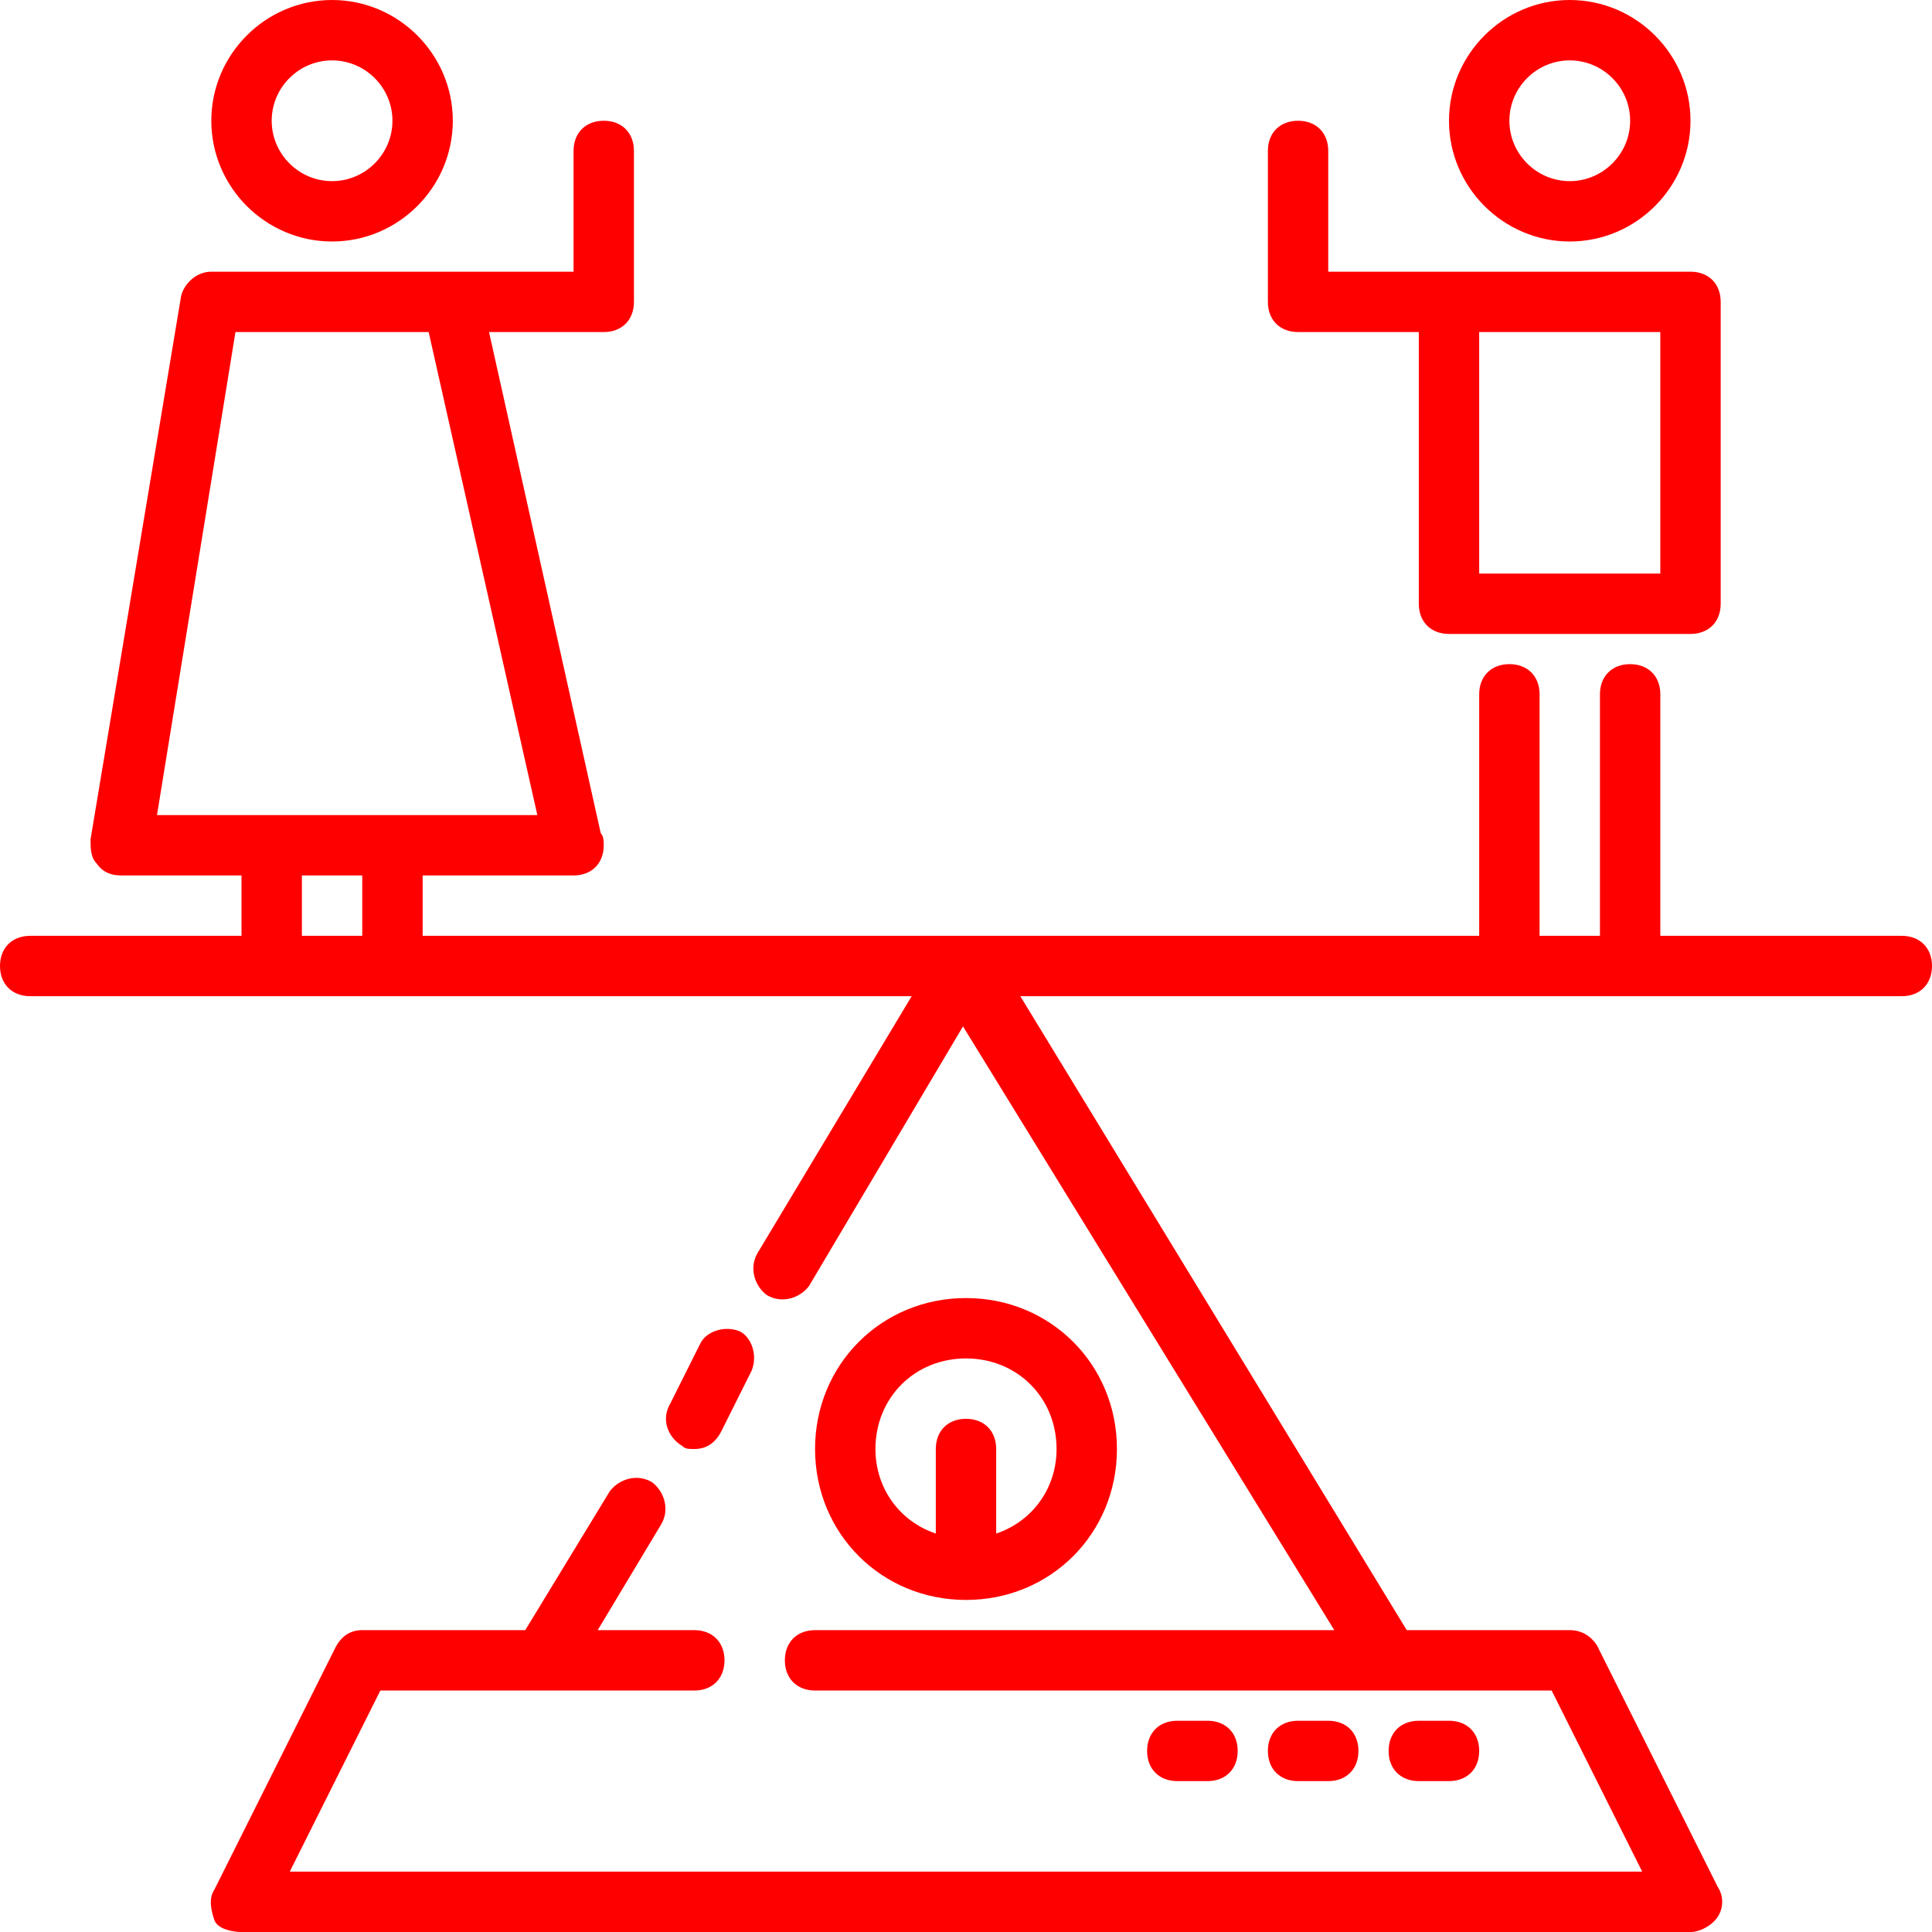 <svg width="70" height="70" viewBox="0 0 70 70" fill="none" xmlns="http://www.w3.org/2000/svg">
<path d="M24.721 52.391C24.83 52.5 24.939 52.5 25.158 52.5C25.596 52.5 25.924 52.281 26.142 51.844L27.236 49.656C27.455 49.109 27.236 48.453 26.799 48.234C26.252 48.016 25.596 48.234 25.377 48.672L24.283 50.859C23.955 51.406 24.174 52.062 24.721 52.391Z" fill="#FF0000"/>
<path d="M68.907 33.907H60.157V25.156C60.157 24.5 59.719 24.063 59.063 24.063C58.407 24.063 57.969 24.5 57.969 25.156V33.907H55.782V25.156C55.782 24.5 55.344 24.063 54.688 24.063C54.032 24.063 53.594 24.5 53.594 25.156V33.907H15.313V31.719H20.781C21.438 31.719 21.875 31.282 21.875 30.625C21.875 30.516 21.875 30.297 21.766 30.188L17.719 12.031H21.875C22.532 12.031 22.969 11.594 22.969 10.938V5.469C22.969 4.812 22.532 4.375 21.875 4.375C21.219 4.375 20.781 4.812 20.781 5.469V9.844H7.656C7.109 9.844 6.672 10.281 6.563 10.719L3.281 30.407C3.281 30.735 3.281 31.063 3.5 31.282C3.719 31.61 4.047 31.719 4.375 31.719H8.75V33.907H1.094C0.438 33.907 0 34.344 0 35C0 35.657 0.438 36.094 1.094 36.094H33.032L27.453 45.391C27.125 45.938 27.344 46.594 27.782 46.922C28.328 47.25 28.985 47.032 29.313 46.594L34.891 37.188L48.344 59.063H29.531C28.875 59.063 28.437 59.501 28.437 60.157C28.437 60.813 28.875 61.251 29.531 61.251H56.219L59.5 67.813H10.499L13.781 61.251H25.156C25.812 61.251 26.25 60.813 26.25 60.157C26.25 59.501 25.812 59.063 25.156 59.063H21.656L23.953 55.235C24.281 54.688 24.062 54.032 23.625 53.704C23.078 53.375 22.421 53.594 22.093 54.032L19.031 59.063H13.124C12.687 59.063 12.359 59.282 12.14 59.719L7.765 68.469C7.546 68.797 7.656 69.235 7.765 69.563C7.874 69.891 8.421 70.001 8.749 70.001H61.25C61.578 70.001 62.016 69.782 62.234 69.454C62.453 69.126 62.453 68.688 62.234 68.36L57.859 59.61C57.641 59.282 57.312 59.063 56.875 59.063H50.969L36.968 36.094H68.906C69.562 36.094 70 35.657 70 35C70 34.344 69.562 33.907 68.906 33.907H68.907ZM8.531 12.031H15.531L19.469 29.532H5.688L8.531 12.031ZM10.938 31.719H13.125V33.907H10.938V31.719Z" fill="#FF0000"/>
<path d="M7.656 4.375C7.656 6.781 9.625 8.75 12.031 8.75C14.438 8.75 16.406 6.781 16.406 4.375C16.406 1.969 14.438 0 12.031 0C9.625 0 7.656 1.969 7.656 4.375ZM14.219 4.375C14.219 5.578 13.234 6.563 12.031 6.563C10.828 6.563 9.844 5.578 9.844 4.375C9.844 3.172 10.828 2.188 12.031 2.188C13.234 2.188 14.219 3.172 14.219 4.375Z" fill="#FF0000"/>
<path d="M61.25 4.375C61.25 1.969 59.281 0 56.875 0C54.469 0 52.5 1.969 52.5 4.375C52.5 6.781 54.469 8.75 56.875 8.75C59.281 8.75 61.25 6.781 61.25 4.375ZM54.688 4.375C54.688 3.172 55.672 2.188 56.875 2.188C58.078 2.188 59.063 3.172 59.063 4.375C59.063 5.578 58.078 6.563 56.875 6.563C55.672 6.563 54.688 5.578 54.688 4.375Z" fill="#FF0000"/>
<path d="M52.5 22.969H61.25C61.906 22.969 62.344 22.531 62.344 21.875V10.938C62.344 10.281 61.906 9.844 61.25 9.844H48.125V5.469C48.125 4.812 47.688 4.375 47.031 4.375C46.375 4.375 45.938 4.812 45.938 5.469V10.938C45.938 11.594 46.375 12.031 47.031 12.031H51.406V21.875C51.406 22.531 51.844 22.969 52.5 22.969ZM60.156 20.781H53.594V12.031H60.156V20.781Z" fill="#FF0000"/>
<path d="M40.469 52.5C40.469 49.438 38.063 47.031 35 47.031C31.938 47.031 29.531 49.438 29.531 52.5C29.531 55.563 31.938 57.969 35 57.969C38.063 57.969 40.469 55.563 40.469 52.5ZM31.719 52.5C31.719 50.641 33.141 49.219 35 49.219C36.859 49.219 38.281 50.641 38.281 52.5C38.281 53.922 37.406 55.125 36.094 55.563V52.5C36.094 51.844 35.656 51.406 35 51.406C34.344 51.406 33.906 51.844 33.906 52.5V55.563C32.594 55.125 31.719 53.922 31.719 52.5Z" fill="#FF0000"/>
<path d="M48.125 64.533C48.781 64.533 49.219 64.096 49.219 63.44C49.219 62.783 48.781 62.346 48.125 62.346H47.031C46.375 62.346 45.938 62.783 45.938 63.44C45.938 64.096 46.375 64.533 47.031 64.533H48.125Z" fill="#FF0000"/>
<path d="M52.5 64.533C53.156 64.533 53.594 64.096 53.594 63.44C53.594 62.783 53.156 62.346 52.5 62.346H51.406C50.75 62.346 50.312 62.783 50.312 63.44C50.312 64.096 50.75 64.533 51.406 64.533H52.5Z" fill="#FF0000"/>
<path d="M43.75 64.533C44.406 64.533 44.844 64.096 44.844 63.44C44.844 62.783 44.406 62.346 43.75 62.346H42.656C42 62.346 41.562 62.783 41.562 63.44C41.562 64.096 42 64.533 42.656 64.533H43.75Z" fill="#FF0000"/>
</svg>
